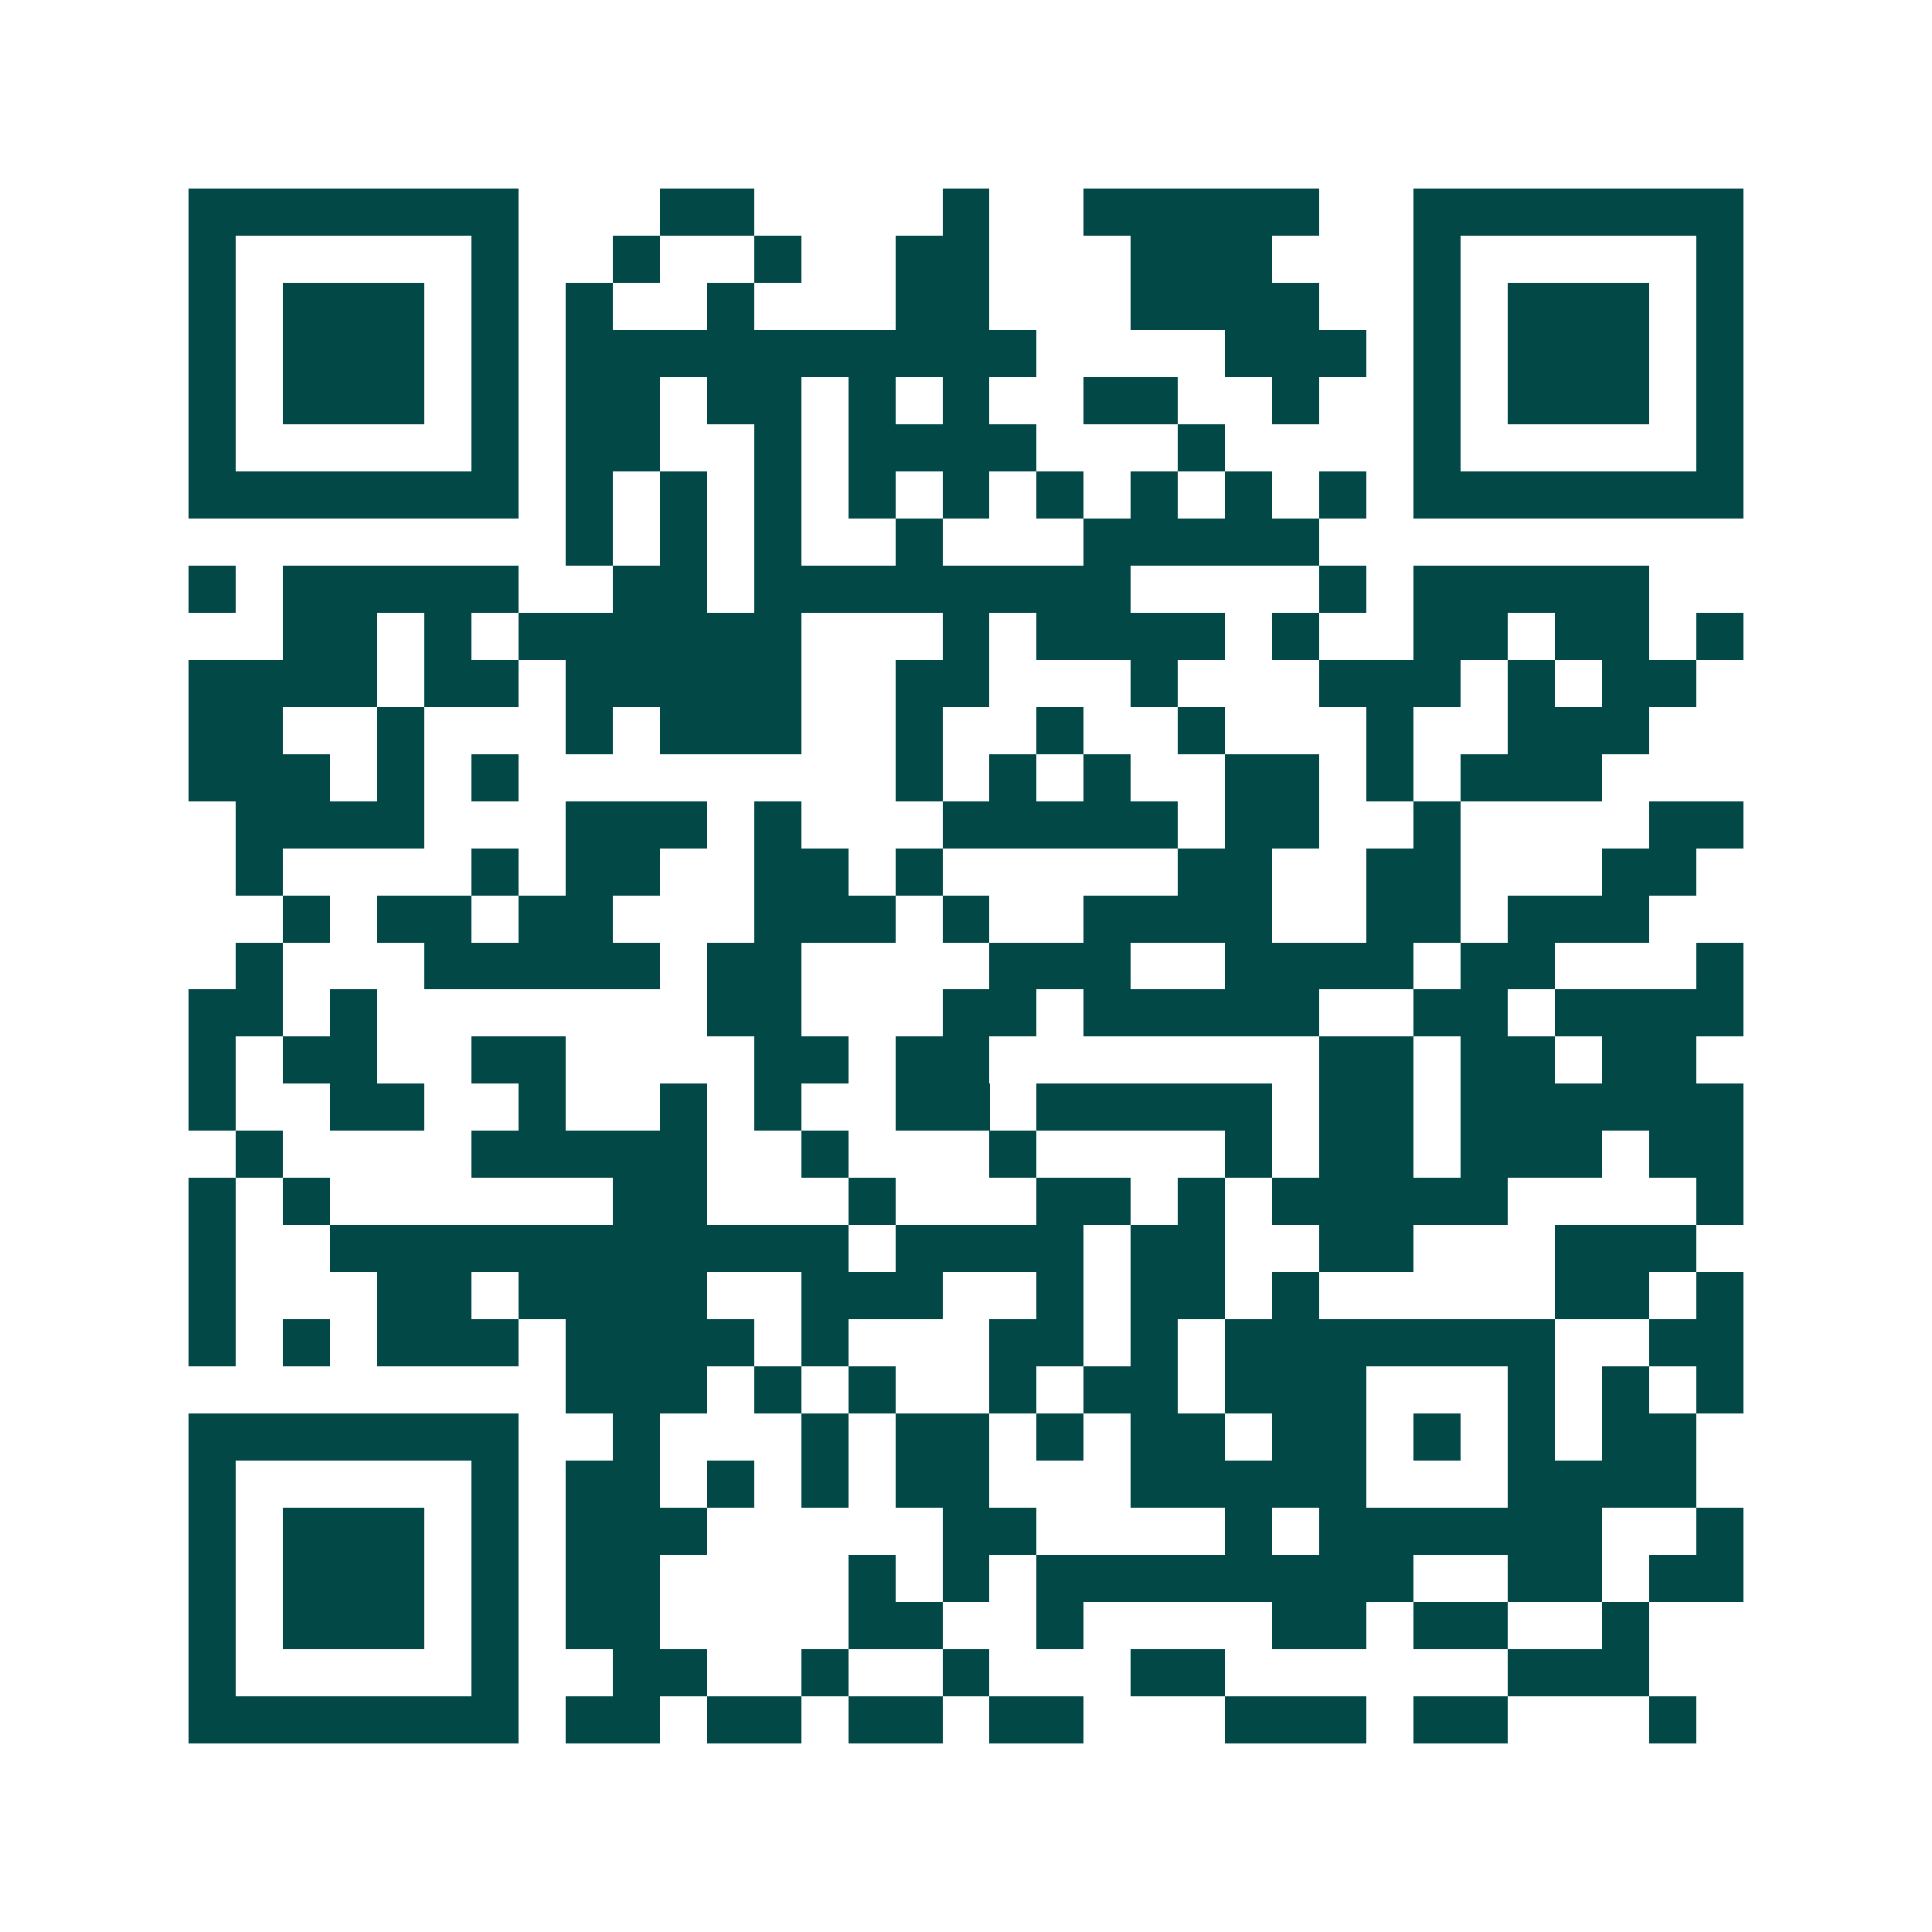 <svg xmlns="http://www.w3.org/2000/svg" width="200" height="200" viewBox="0 0 41 41" shape-rendering="crispEdges"><path fill="#ffffff" d="M0 0h41v41H0z"/><path stroke="#014847" d="M4 4.5h7m3 0h2m4 0h1m2 0h5m2 0h7M4 5.5h1m5 0h1m2 0h1m2 0h1m2 0h2m3 0h3m3 0h1m5 0h1M4 6.5h1m1 0h3m1 0h1m1 0h1m2 0h1m3 0h2m3 0h4m2 0h1m1 0h3m1 0h1M4 7.5h1m1 0h3m1 0h1m1 0h10m4 0h3m1 0h1m1 0h3m1 0h1M4 8.5h1m1 0h3m1 0h1m1 0h2m1 0h2m1 0h1m1 0h1m2 0h2m2 0h1m2 0h1m1 0h3m1 0h1M4 9.5h1m5 0h1m1 0h2m2 0h1m1 0h4m3 0h1m4 0h1m5 0h1M4 10.5h7m1 0h1m1 0h1m1 0h1m1 0h1m1 0h1m1 0h1m1 0h1m1 0h1m1 0h1m1 0h7M12 11.5h1m1 0h1m1 0h1m2 0h1m3 0h5M4 12.5h1m1 0h5m2 0h2m1 0h8m4 0h1m1 0h5M6 13.5h2m1 0h1m1 0h6m3 0h1m1 0h4m1 0h1m2 0h2m1 0h2m1 0h1M4 14.5h4m1 0h2m1 0h5m2 0h2m3 0h1m3 0h3m1 0h1m1 0h2M4 15.5h2m2 0h1m3 0h1m1 0h3m2 0h1m2 0h1m2 0h1m3 0h1m2 0h3M4 16.5h3m1 0h1m1 0h1m8 0h1m1 0h1m1 0h1m2 0h2m1 0h1m1 0h3M5 17.5h4m3 0h3m1 0h1m3 0h5m1 0h2m2 0h1m4 0h2M5 18.5h1m4 0h1m1 0h2m2 0h2m1 0h1m5 0h2m2 0h2m3 0h2M6 19.5h1m1 0h2m1 0h2m3 0h3m1 0h1m2 0h4m2 0h2m1 0h3M5 20.5h1m3 0h5m1 0h2m4 0h3m2 0h4m1 0h2m3 0h1M4 21.5h2m1 0h1m7 0h2m3 0h2m1 0h5m2 0h2m1 0h4M4 22.5h1m1 0h2m2 0h2m4 0h2m1 0h2m7 0h2m1 0h2m1 0h2M4 23.5h1m2 0h2m2 0h1m2 0h1m1 0h1m2 0h2m1 0h5m1 0h2m1 0h6M5 24.5h1m4 0h5m2 0h1m3 0h1m4 0h1m1 0h2m1 0h3m1 0h2M4 25.5h1m1 0h1m6 0h2m3 0h1m3 0h2m1 0h1m1 0h5m4 0h1M4 26.5h1m2 0h11m1 0h4m1 0h2m2 0h2m3 0h3M4 27.5h1m3 0h2m1 0h4m2 0h3m2 0h1m1 0h2m1 0h1m5 0h2m1 0h1M4 28.5h1m1 0h1m1 0h3m1 0h4m1 0h1m3 0h2m1 0h1m1 0h7m2 0h2M12 29.5h3m1 0h1m1 0h1m2 0h1m1 0h2m1 0h3m3 0h1m1 0h1m1 0h1M4 30.5h7m2 0h1m3 0h1m1 0h2m1 0h1m1 0h2m1 0h2m1 0h1m1 0h1m1 0h2M4 31.5h1m5 0h1m1 0h2m1 0h1m1 0h1m1 0h2m3 0h5m3 0h4M4 32.5h1m1 0h3m1 0h1m1 0h3m5 0h2m4 0h1m1 0h6m2 0h1M4 33.5h1m1 0h3m1 0h1m1 0h2m4 0h1m1 0h1m1 0h8m2 0h2m1 0h2M4 34.5h1m1 0h3m1 0h1m1 0h2m4 0h2m2 0h1m4 0h2m1 0h2m2 0h1M4 35.5h1m5 0h1m2 0h2m2 0h1m2 0h1m3 0h2m6 0h3M4 36.5h7m1 0h2m1 0h2m1 0h2m1 0h2m3 0h3m1 0h2m3 0h1"/></svg>
